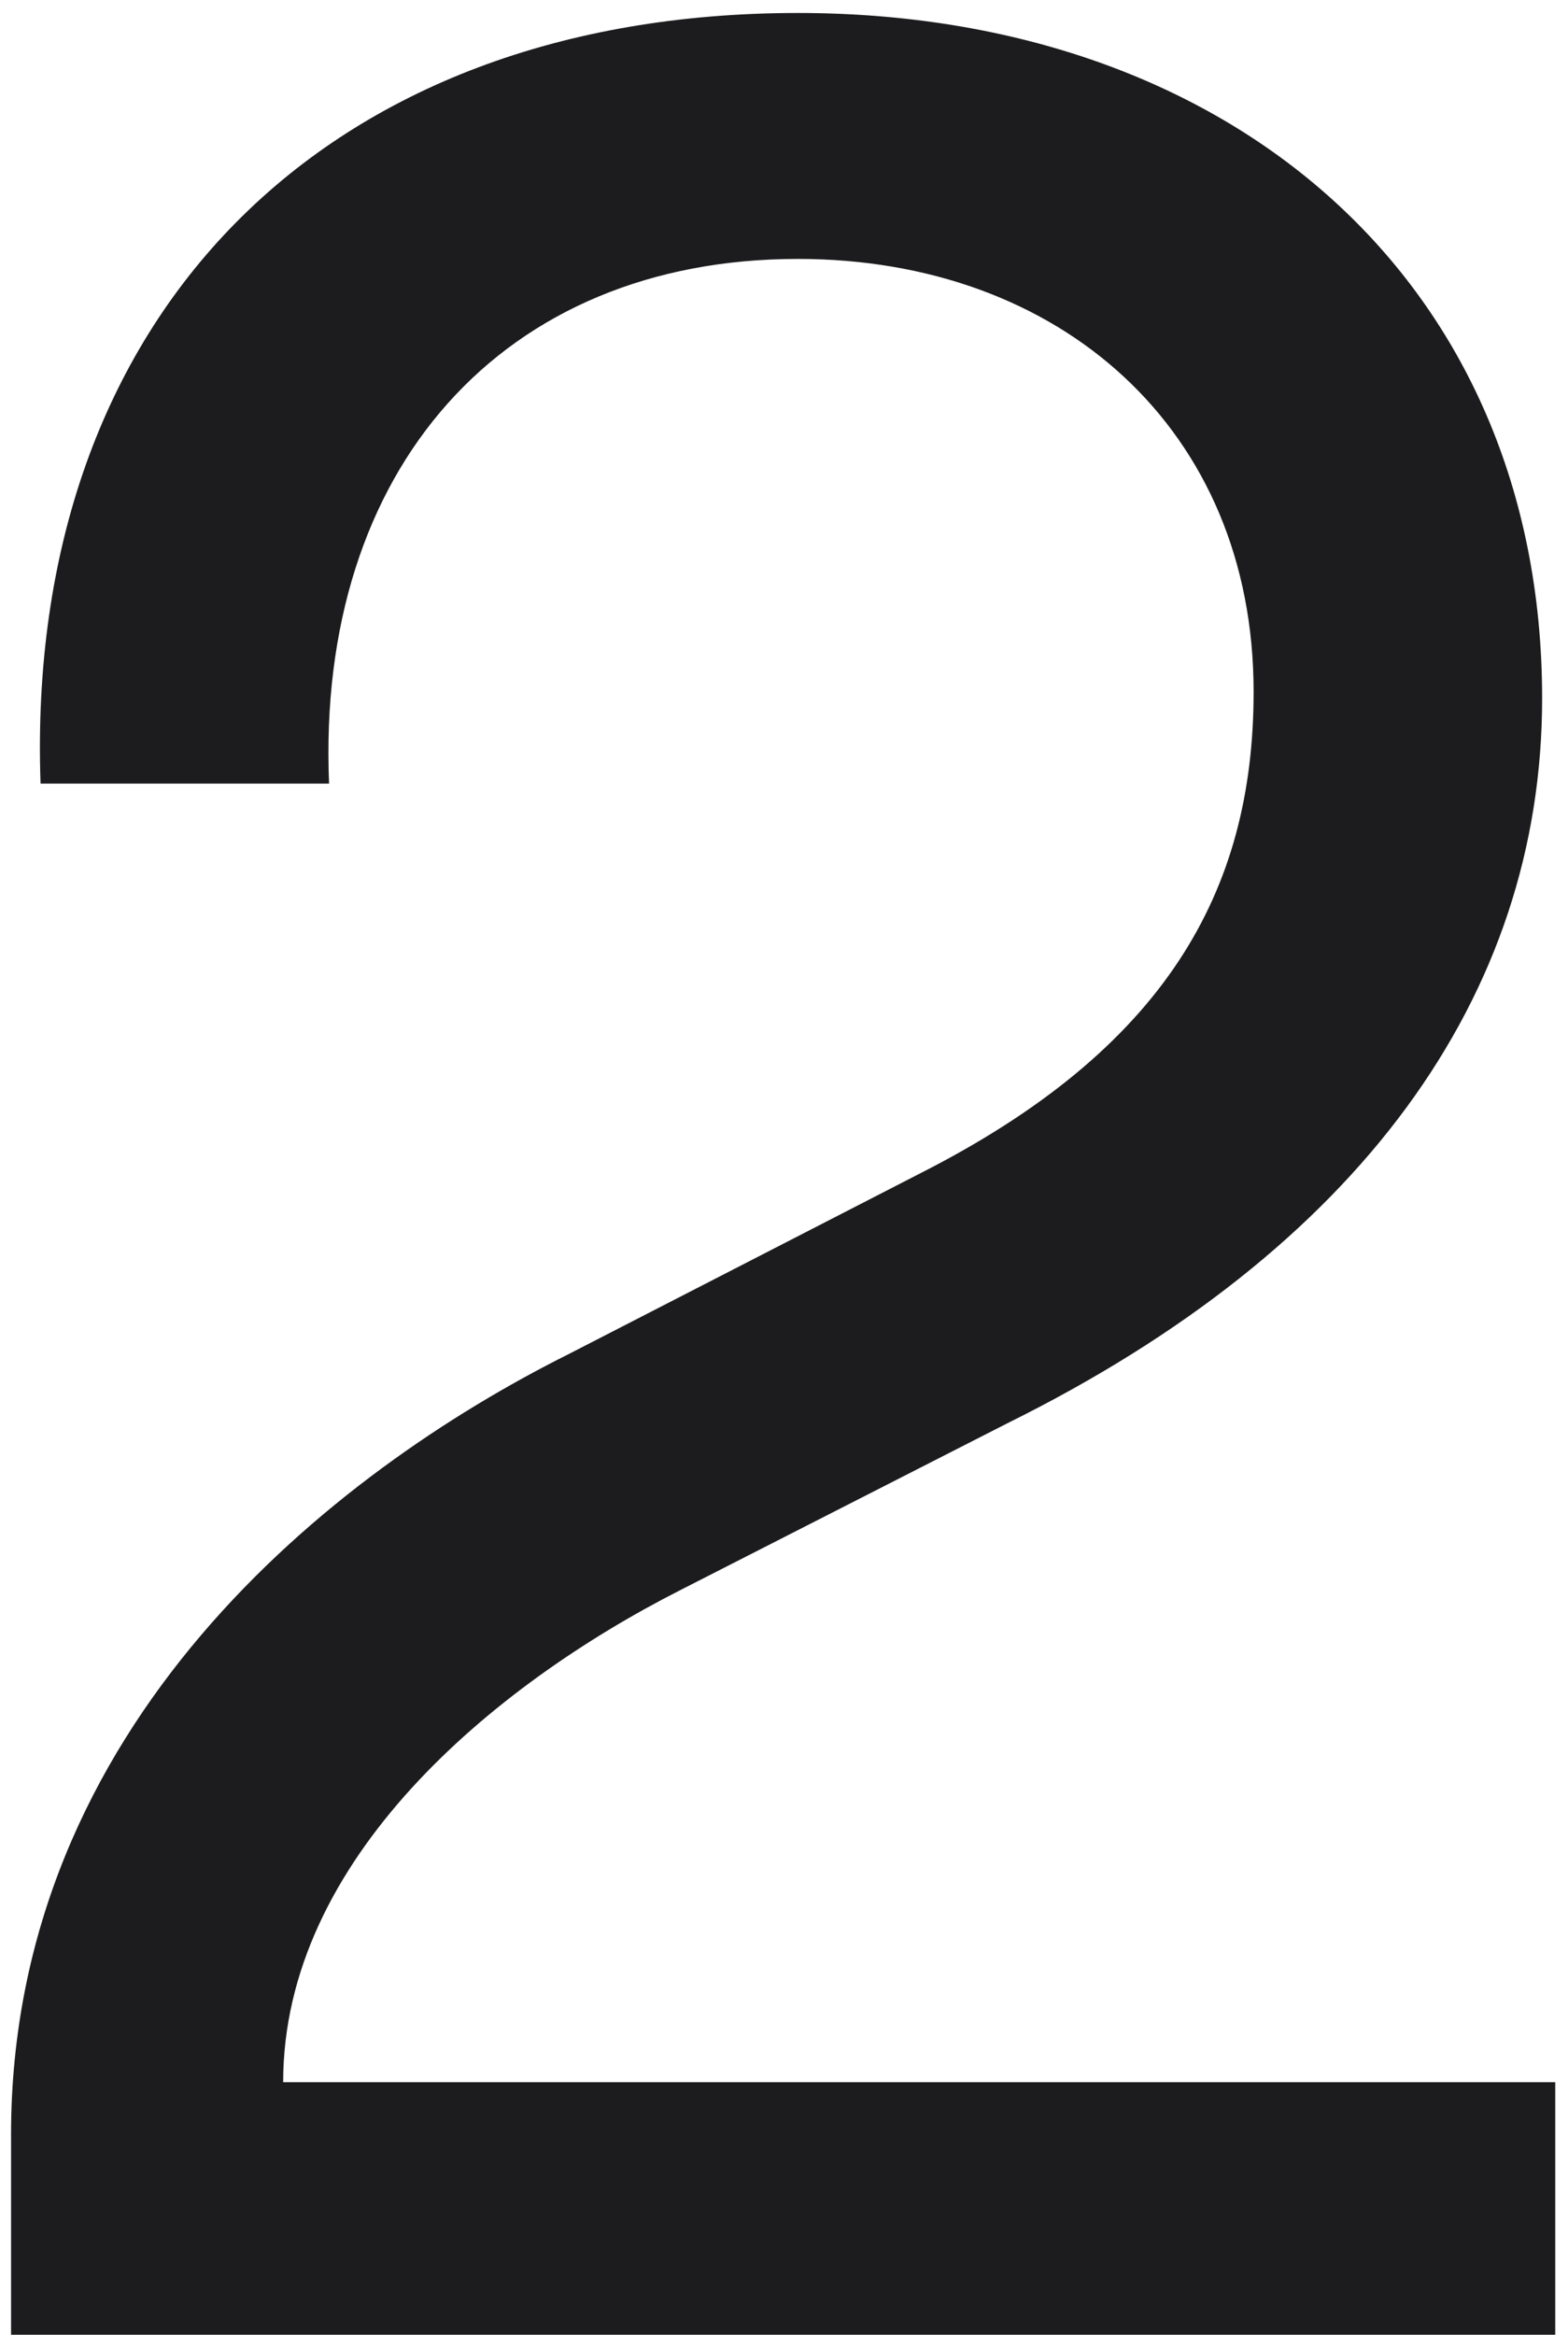 <svg width="88" height="131" viewBox="0 0 88 131" fill="none" xmlns="http://www.w3.org/2000/svg">
    <path d="M2.276 43.968C1.356 17.656 18.284 0.728 44.78 0.728C69.068 0.728 86.548 15.816 86.548 39.184C86.548 55.928 76.244 70.096 56.556 79.848L38.156 89.232C27.668 94.568 15.892 104.32 15.892 116.832H87.284V131H0.62V119.776C0.62 96.776 18.652 82.608 31.9 75.984L51.588 65.864C65.388 58.872 70.356 50.04 70.356 38.816C70.356 24.096 59.5 14.528 44.78 14.528C28.22 14.528 17.732 26.304 18.468 43.968H2.276Z"
          fill="#1C1C1E"/>
</svg>
